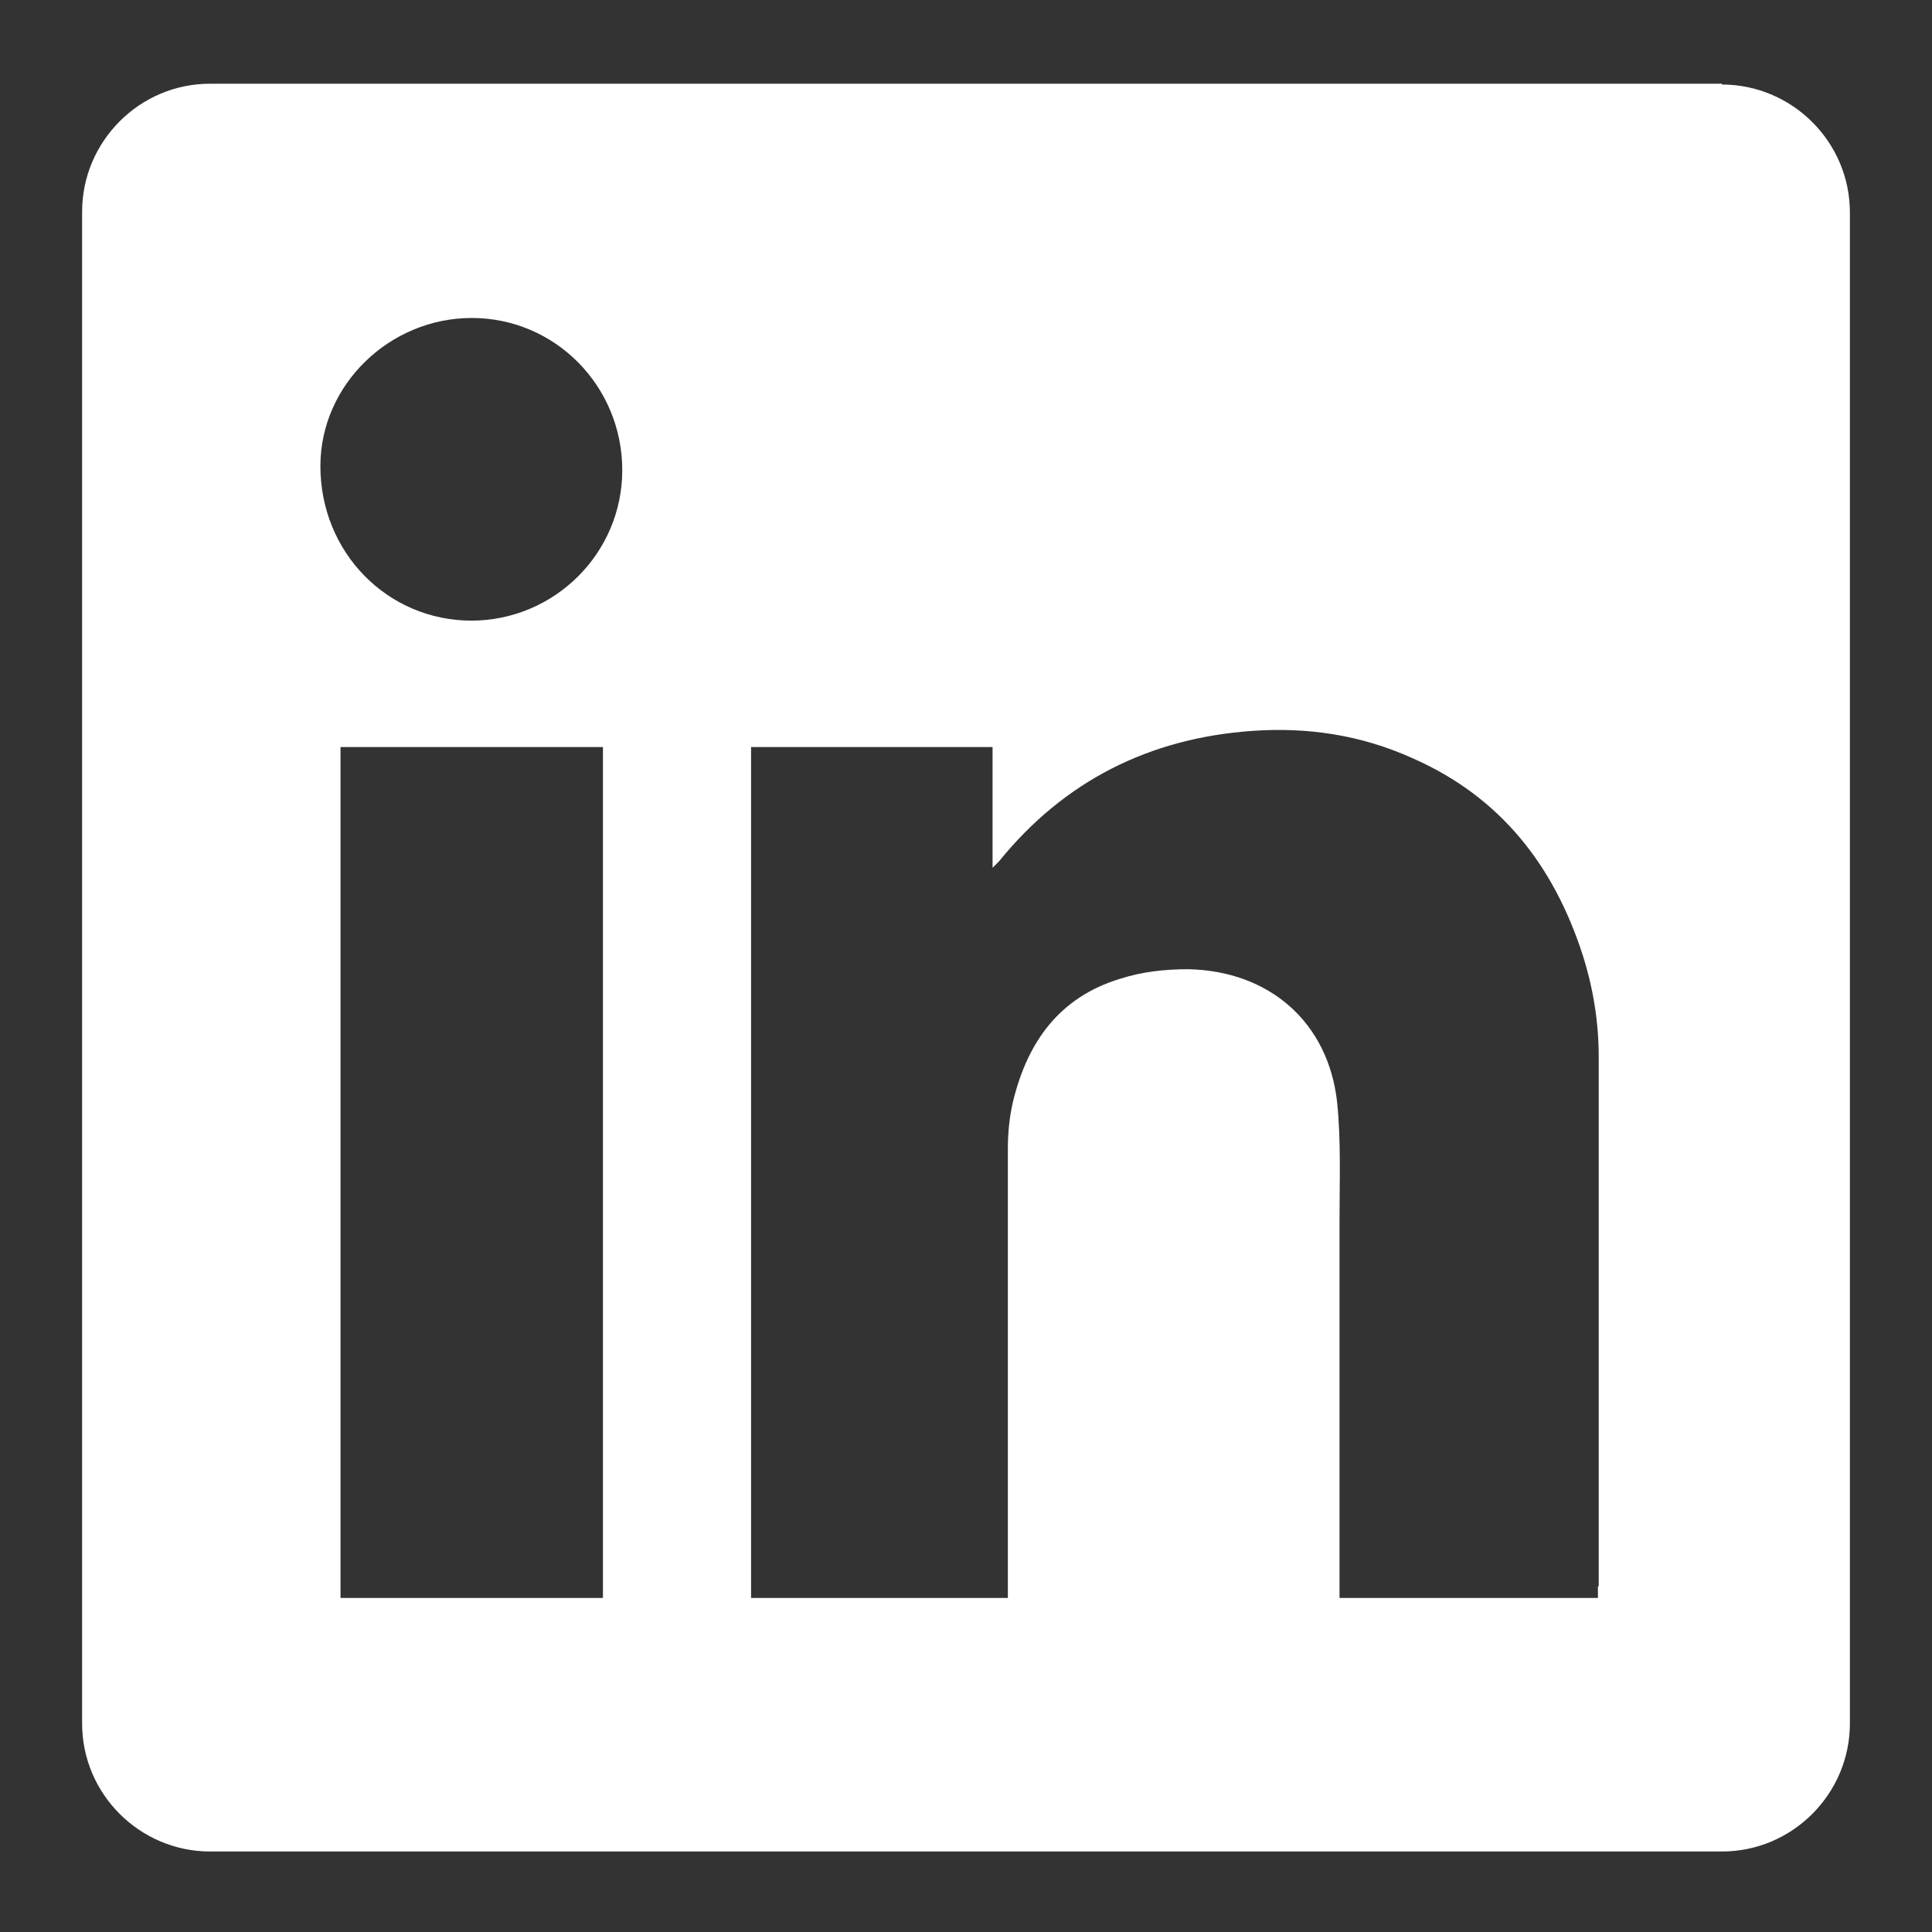<?xml version="1.0" encoding="UTF-8"?>
<svg id="Layer_1" data-name="Layer 1" xmlns="http://www.w3.org/2000/svg" viewBox="0 0 24 24">
  <rect x="0" y="0" width="24" height="24" fill="#333333" stroke="none"/>
  <defs>
    <style>
      .cls-1 {
        fill: #fff;
      }
    </style>
  </defs>
  <path class="cls-1" d="m21.39,1.04H2.61c-.88,0-1.59.72-1.59,1.59v18.78c0,.88.72,1.59,1.59,1.59h18.78c.88,0,1.59-.72,1.59-1.59V2.64c0-.88-.72-1.59-1.59-1.59ZM7.49,19.85h-3.26v-10.57h3.26v10.57Zm-1.63-12.14c-1.05,0-1.88-.85-1.88-1.92,0-1.01.86-1.84,1.88-1.84,1.04,0,1.87.85,1.87,1.89,0,1.03-.84,1.87-1.88,1.87Zm13.99,12s0,.09,0,.14h-3.21s0-.05,0-.07c0-1.54,0-3.08,0-4.62,0-.49.02-.98-.03-1.47-.11-.99-.84-1.63-1.85-1.65-.29,0-.57.03-.85.12-.75.23-1.14.78-1.32,1.5-.05.2-.07.41-.07.61,0,1.81,0,3.62,0,5.43v.15h-3.19v-10.57h3v1.5s.06-.06.08-.08c.81-1,1.87-1.53,3.14-1.62.69-.05,1.36.05,2,.34,1.09.48,1.75,1.33,2.11,2.44.13.41.2.83.2,1.27,0,2.19,0,4.38,0,6.57Z"/>
</svg>